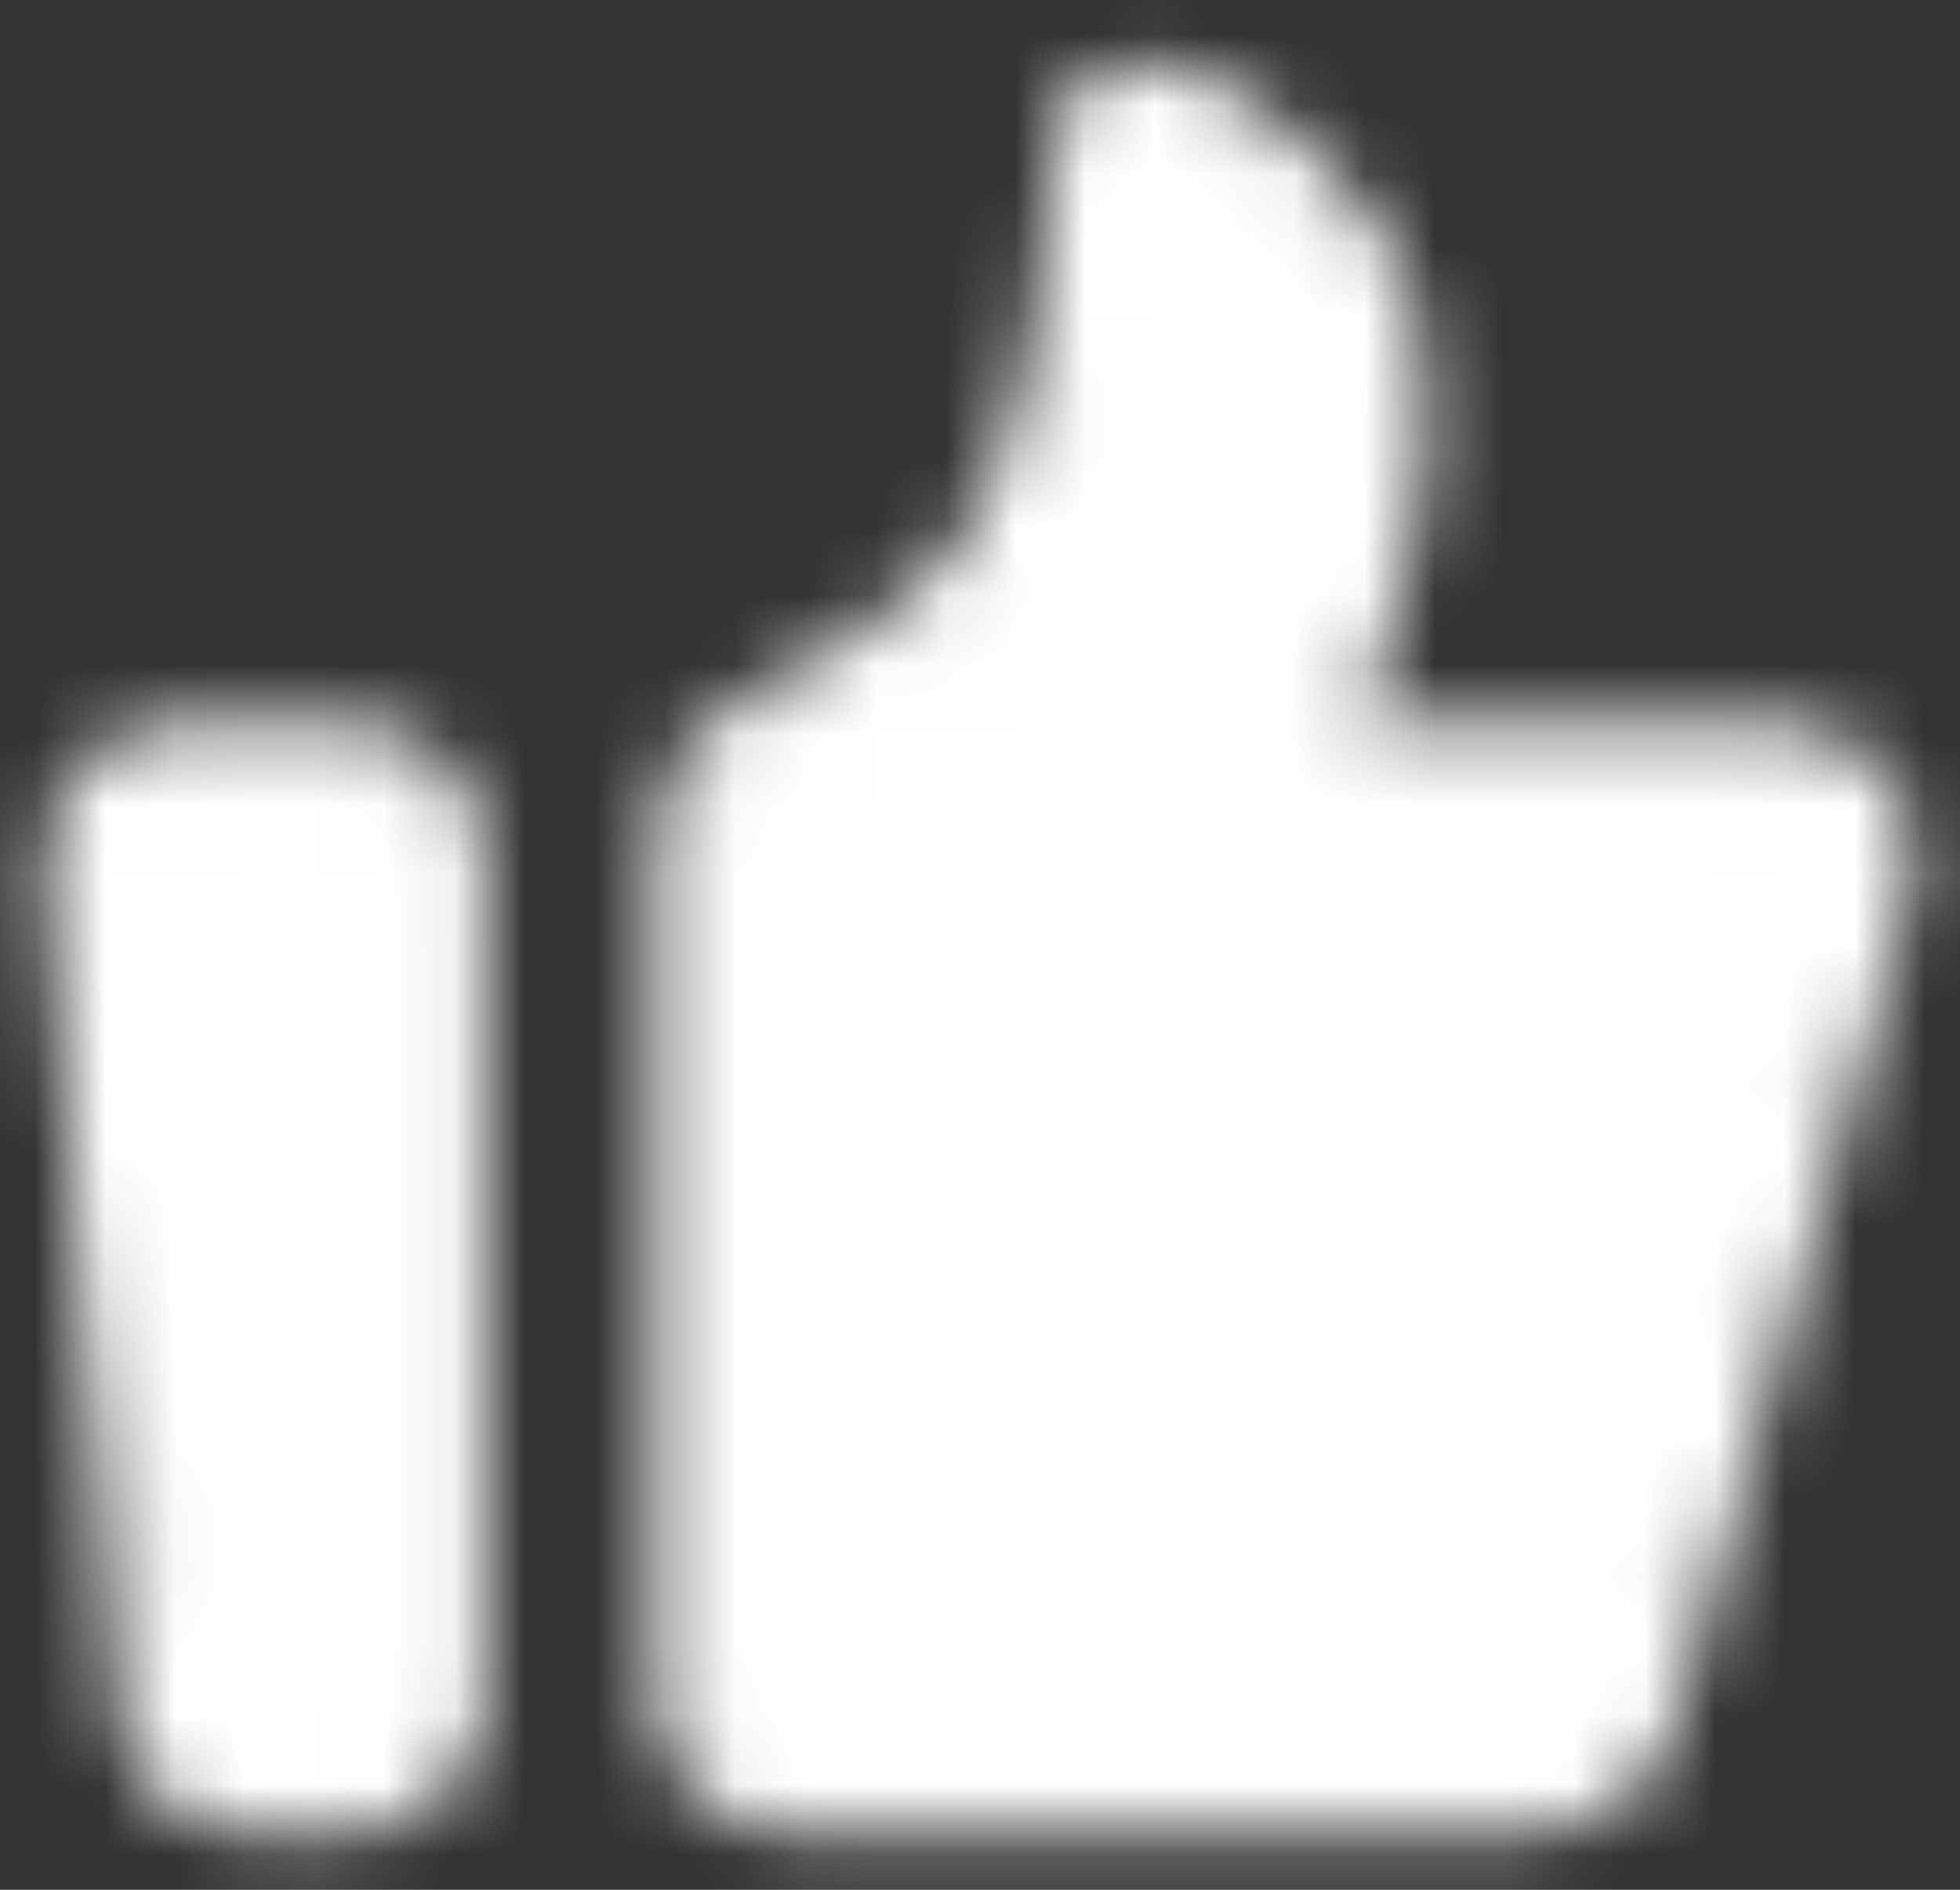 <svg width="28" height="27" viewBox="0 0 28 27" fill="none" xmlns="http://www.w3.org/2000/svg">
<rect x="0" y="0" width="28" height="27" fill="#333333" stroke="none"/>
<g id="Mask group">
<mask id="mask0_118_5654" style="mask-type:luminance" maskUnits="userSpaceOnUse" x="0" y="0" width="28" height="27">
<g id="Group">
<path id="Vector" d="M1.317 12.37C1.302 12.195 1.323 12.02 1.38 11.854C1.436 11.688 1.526 11.536 1.645 11.407C1.763 11.278 1.907 11.175 2.067 11.104C2.227 11.034 2.4 10.997 2.575 10.997H4.987C5.322 10.997 5.644 11.13 5.881 11.367C6.117 11.604 6.25 11.925 6.25 12.26V24.26C6.25 24.595 6.117 24.917 5.881 25.154C5.644 25.39 5.322 25.523 4.987 25.523H3.619C3.303 25.523 2.998 25.405 2.765 25.191C2.532 24.978 2.388 24.684 2.361 24.369L1.317 12.37ZM10.04 11.866C10.04 11.338 10.368 10.865 10.845 10.64C11.887 10.149 13.661 9.162 14.461 7.827C15.492 6.107 15.687 2.999 15.719 2.287C15.723 2.187 15.72 2.087 15.734 1.989C15.905 0.755 18.285 2.196 19.198 3.719C19.694 4.546 19.757 5.631 19.705 6.479C19.649 7.386 19.383 8.262 19.122 9.133L18.566 10.988H25.423C25.619 10.988 25.811 11.033 25.986 11.12C26.16 11.207 26.313 11.333 26.431 11.488C26.548 11.644 26.628 11.825 26.665 12.017C26.701 12.208 26.692 12.406 26.639 12.594L23.248 24.604C23.173 24.869 23.013 25.102 22.794 25.268C22.574 25.434 22.306 25.524 22.031 25.523H11.303C10.968 25.523 10.647 25.39 10.41 25.154C10.173 24.917 10.04 24.595 10.04 24.26V11.866Z" fill="white" stroke="white" stroke-width="1.333" stroke-linecap="round" stroke-linejoin="round"/>
</g>
</mask>
<g mask="url(#mask0_118_5654)">
<path id="Vector_2" d="M-1.328 -1.635H28.988V28.681H-1.328V-1.635Z" fill="white"/>
</g>
</g>
</svg>
